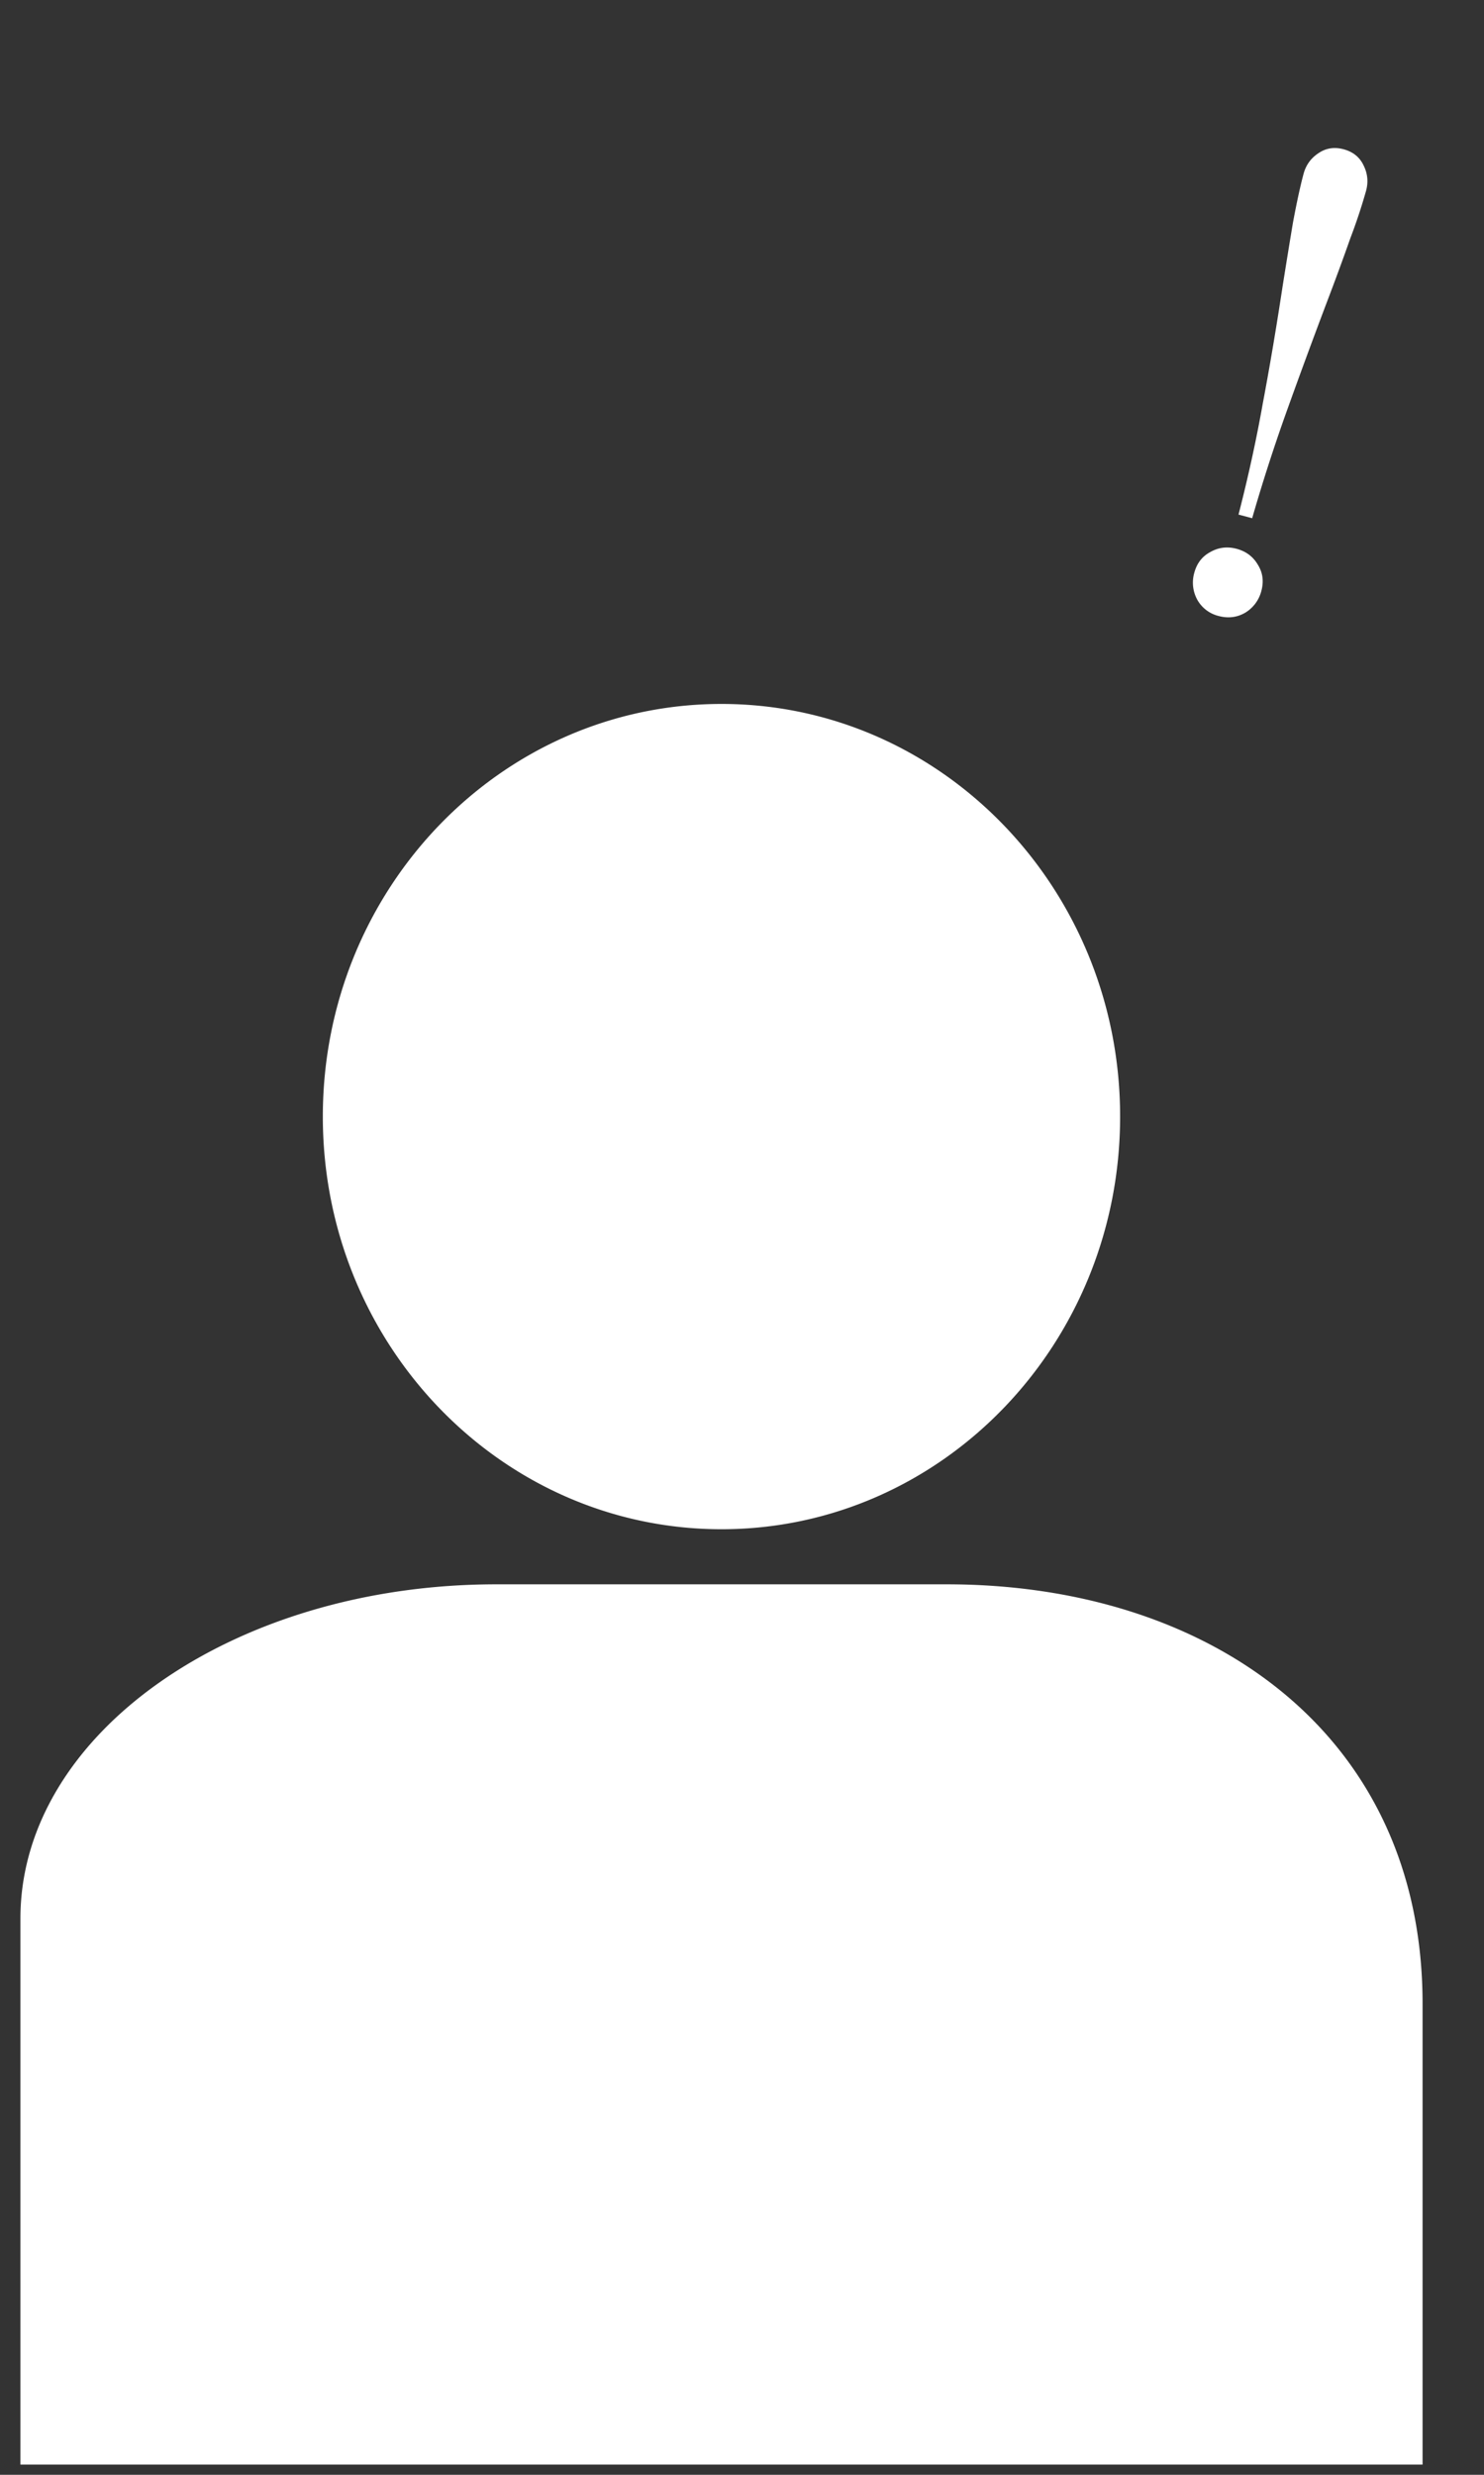 <svg width="63" height="105" fill="none" xmlns="http://www.w3.org/2000/svg"><rect width="100%" height="100%" fill="#333333" stroke="none"/><path d="M30.629 64.882c9.346 0 16.923-7.839 16.923-17.508 0-9.669-7.577-17.507-16.923-17.507-9.347 0-16.924 7.838-16.924 17.507 0 9.67 7.577 17.508 16.924 17.508zM60.392 104.567H.867v-23.17c0-7.83 9.045-14.178 20.202-14.178h19.12c11.157 0 20.203 6.347 20.203 17.794v19.554zM52.579 21.832c.415-1.614.759-3.187 1.031-4.72.289-1.526.57-3.185.842-4.976.15-.943.296-1.844.44-2.703.16-.855.309-1.54.447-2.054.099-.37.306-.66.62-.87.32-.224.68-.283 1.083-.175.402.108.686.339.85.693.168.339.202.693.103 1.063a23.737 23.737 0 01-.67 2.02c-.294.837-.614 1.708-.96 2.616a287.684 287.684 0 00-1.805 4.9 75.82 75.82 0 00-1.402 4.361l-.58-.155zm-.843 4.303a1.426 1.426 0 01-.904-.682 1.51 1.51 0 01-.132-1.148c.108-.403.333-.696.676-.88.347-.2.721-.247 1.124-.14.402.109.704.336.904.683.205.331.253.698.145 1.1a1.512 1.512 0 01-.688.929c-.347.2-.722.246-1.125.138z" fill="white"/></svg>